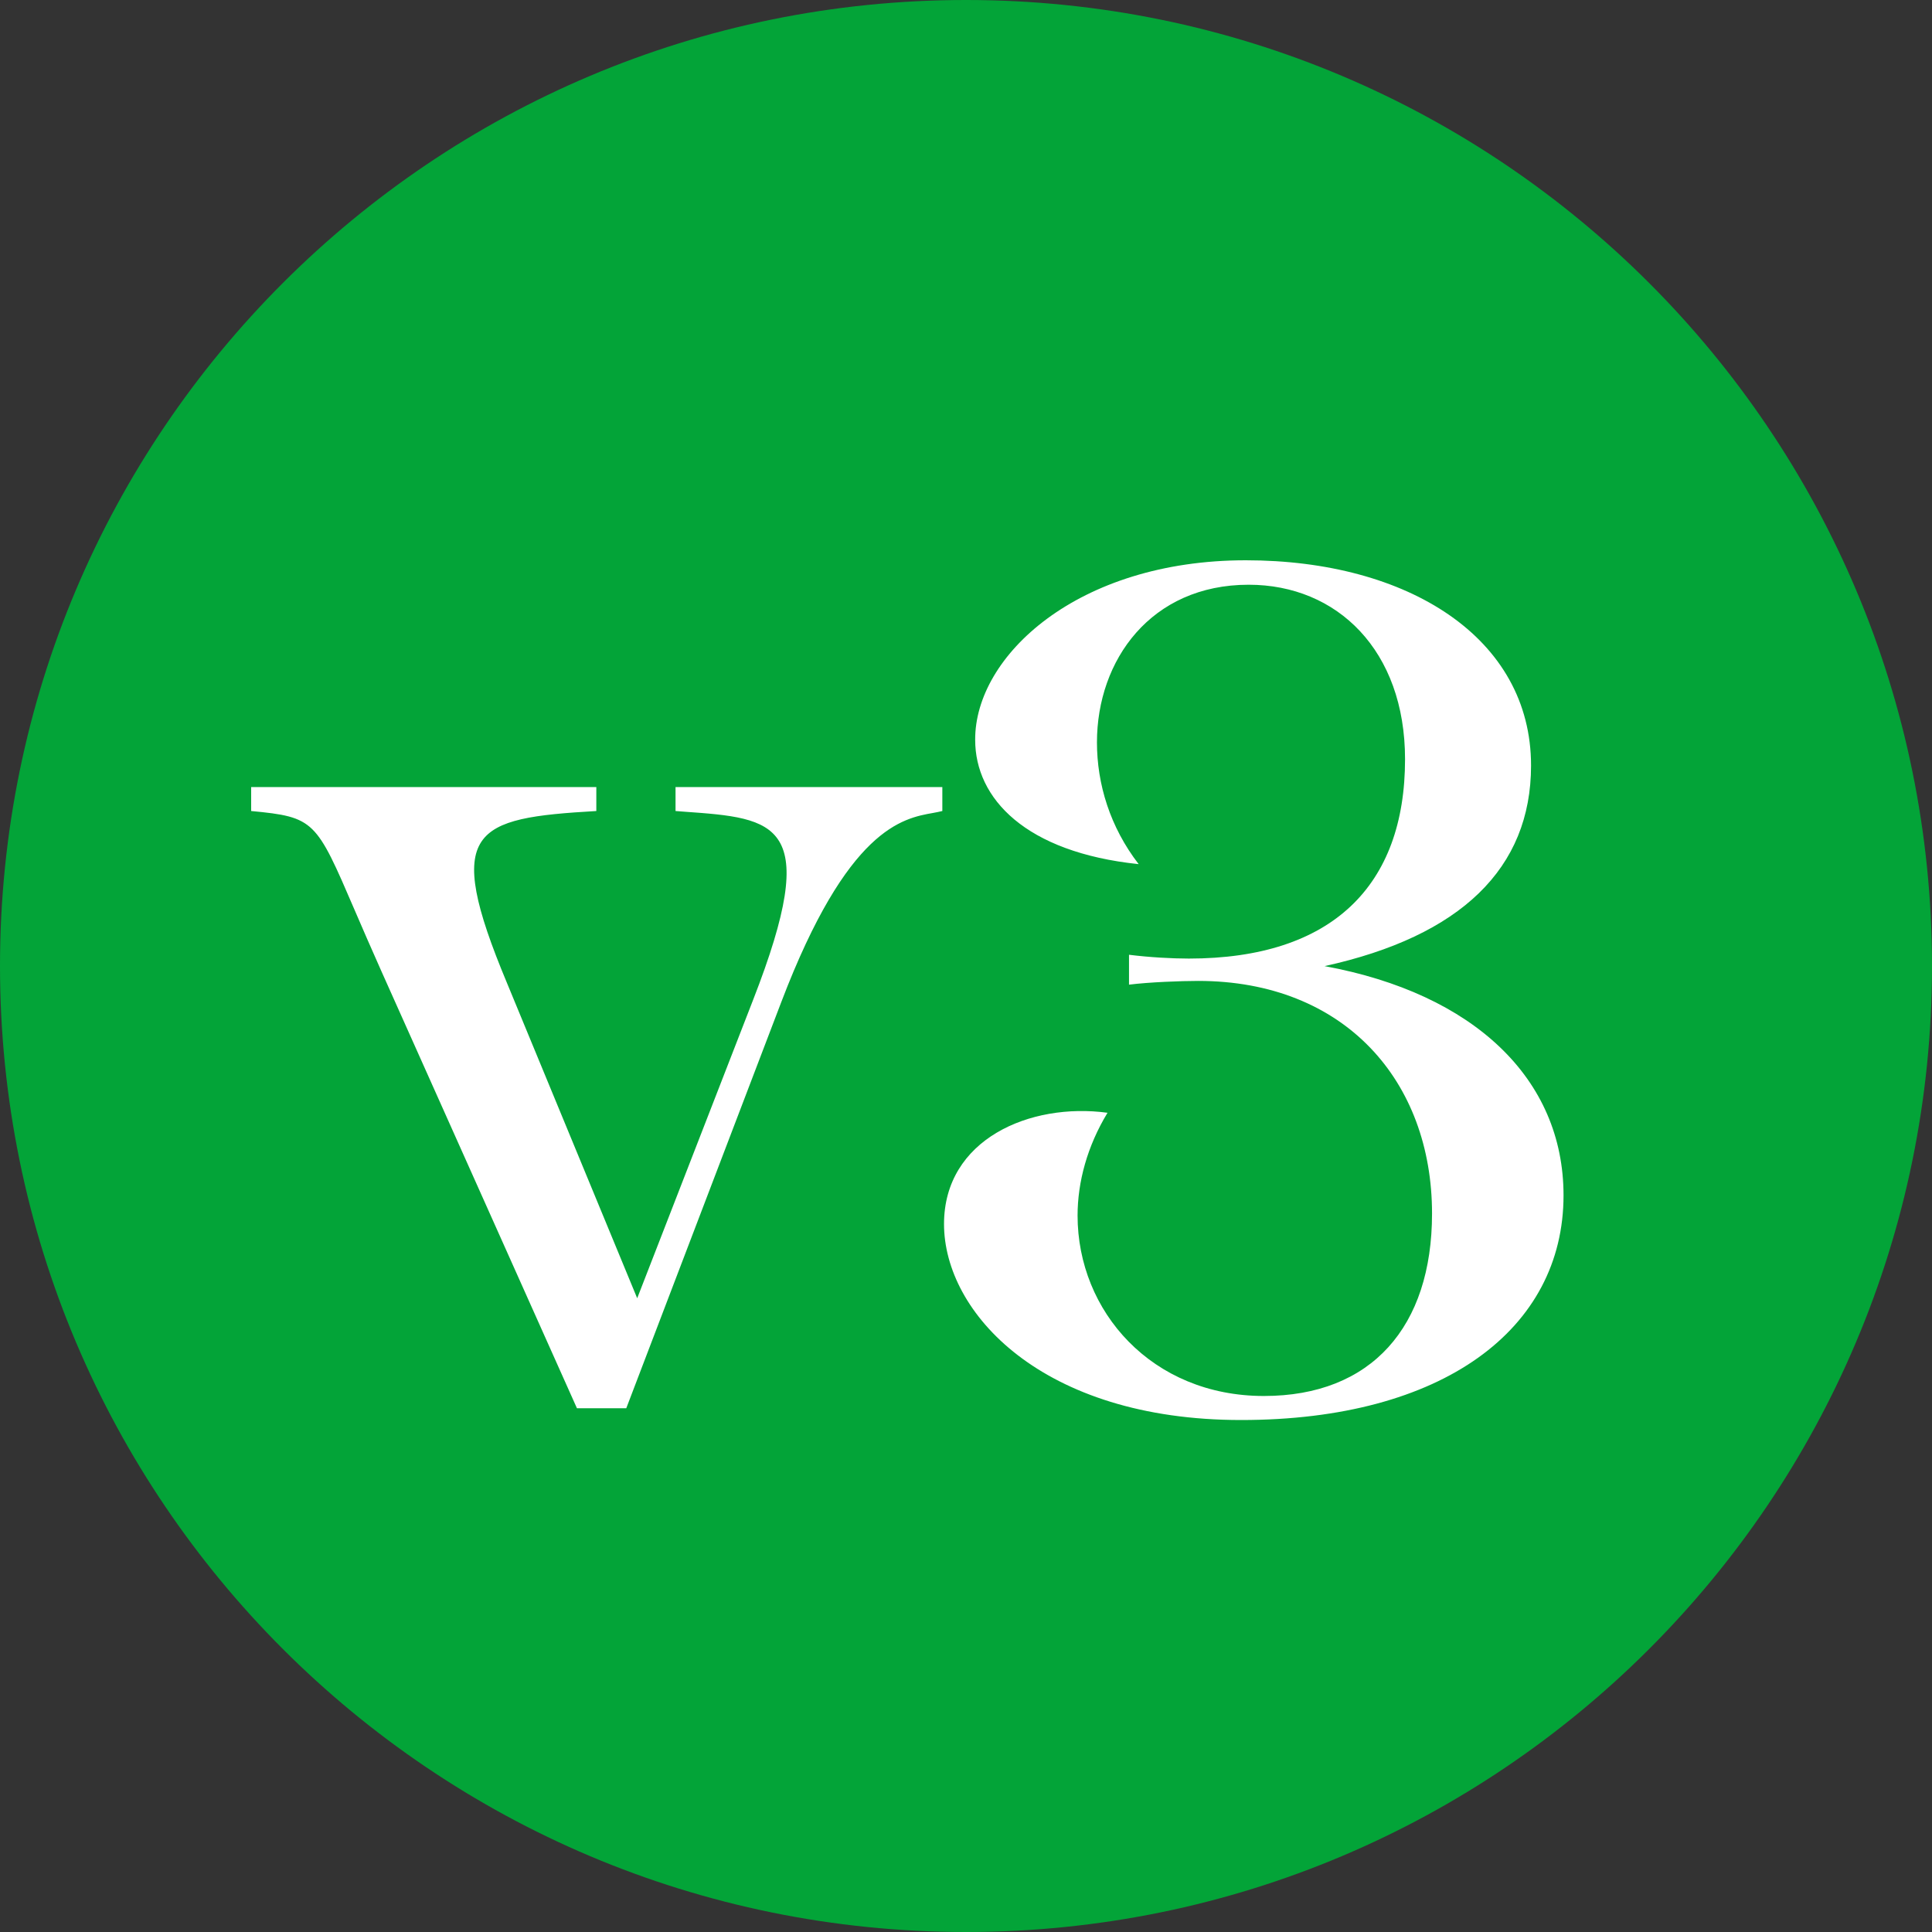 <svg width="32" height="32" viewBox="0 0 32 32" fill="none" xmlns="http://www.w3.org/2000/svg">
<rect x="0" y="0" width="32" height="32" fill="#333333" stroke="none"/>
<path fill-rule="evenodd" clip-rule="evenodd" d="M32 16C32 24.837 24.837 32 16 32C7.163 32 0 24.837 0 16C0 7.163 7.163 0 16 0C24.837 0 32 7.163 32 16Z" fill="#03A438"/>
<path fill-rule="evenodd" clip-rule="evenodd" d="M15.608 13.036V13.433C15.562 13.445 15.51 13.454 15.454 13.465C14.951 13.554 14.039 13.716 12.941 16.596L10.373 23.325H9.556L6.317 16.086C6.141 15.692 5.997 15.359 5.876 15.078C5.235 13.588 5.211 13.533 4.16 13.433V13.036H9.877V13.433C7.839 13.552 7.329 13.726 8.397 16.281L10.554 21.503L12.474 16.561C13.625 13.607 12.857 13.553 11.332 13.444C11.285 13.44 11.237 13.437 11.189 13.433V13.036H15.608ZM20.557 23.52C23.9 23.52 25.897 22.012 25.897 19.799C25.897 17.866 24.41 16.456 21.939 16.002C24.194 15.507 25.359 14.383 25.359 12.68C25.359 10.564 23.321 9.28 20.634 9.28C17.848 9.28 16.145 10.865 16.152 12.254C16.152 13.224 16.983 14.117 18.86 14.313C18.386 13.699 18.169 12.987 18.169 12.296C18.169 10.934 19.063 9.685 20.682 9.685C22.148 9.685 23.272 10.774 23.272 12.575C23.272 14.669 22.064 15.877 19.691 15.877C19.412 15.877 19.035 15.856 18.7 15.814V16.309C19.035 16.267 19.566 16.247 19.845 16.247C22.274 16.247 23.719 17.908 23.719 20.1C23.719 21.977 22.714 23.122 20.934 23.122C19.077 23.122 17.848 21.719 17.848 20.134C17.848 19.576 18.009 18.983 18.344 18.431C17.059 18.257 15.636 18.871 15.636 20.274C15.636 21.74 17.255 23.52 20.557 23.52Z" fill="white"/>
</svg>

